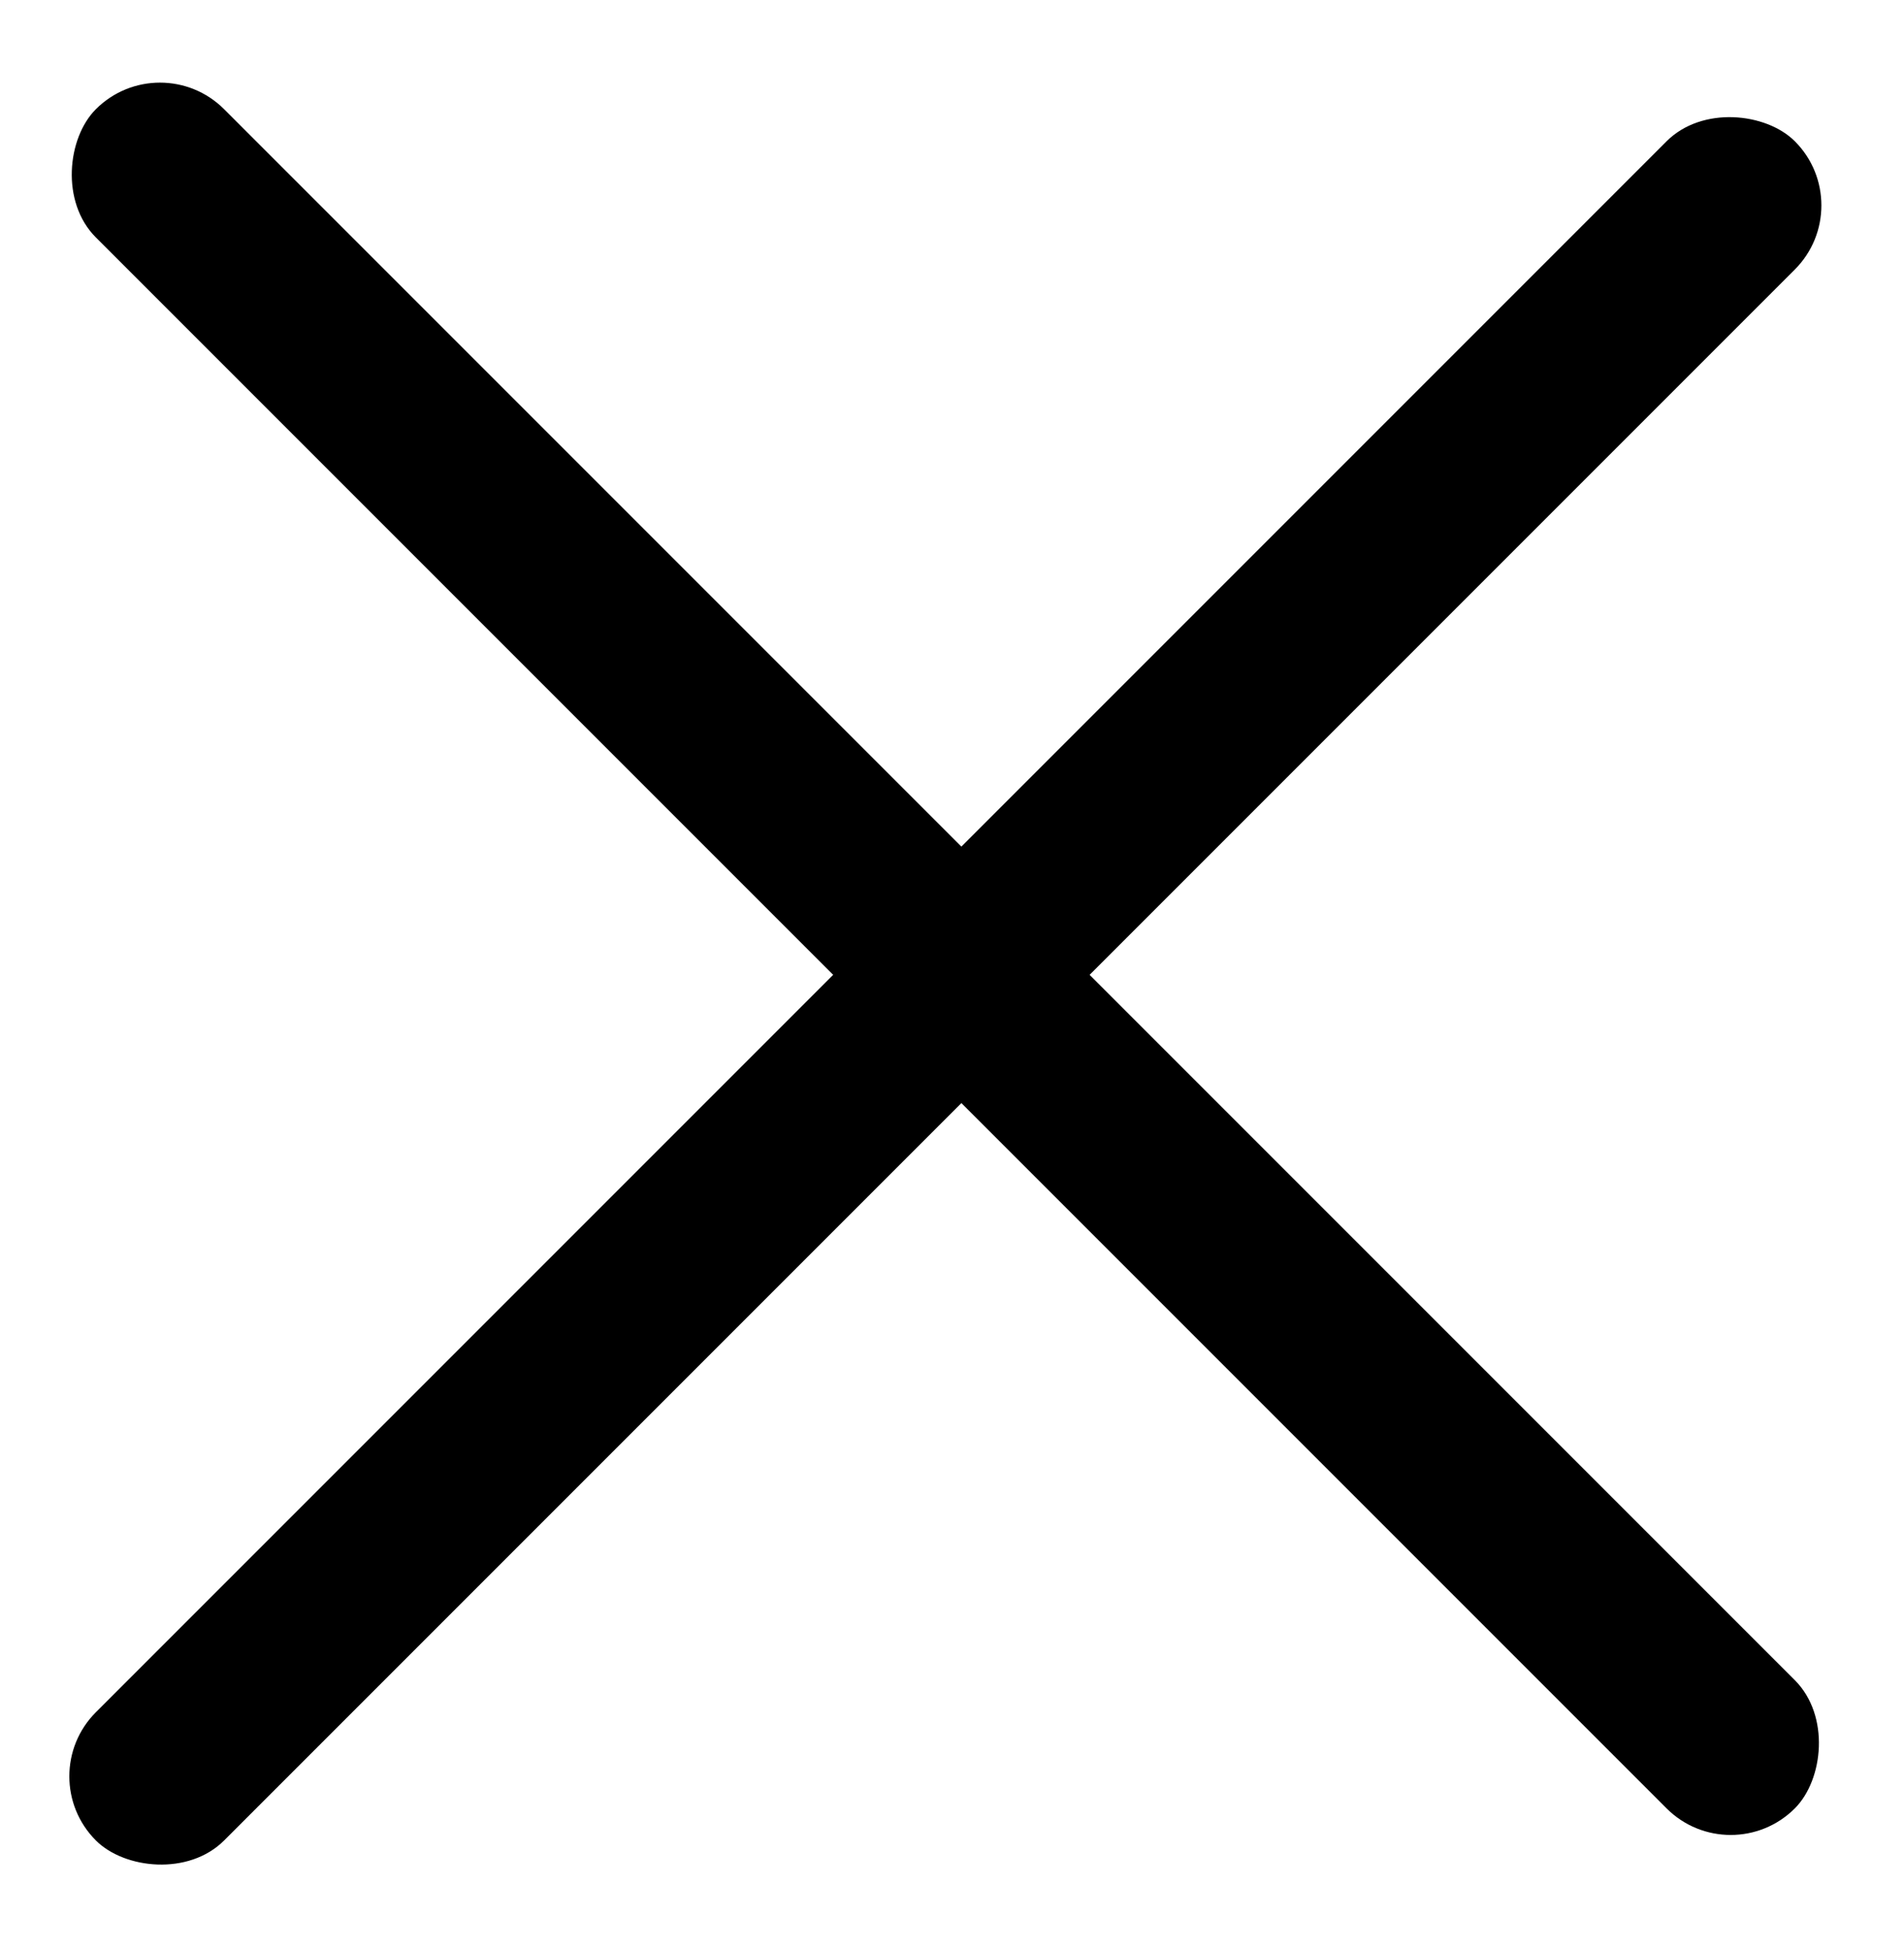 <?xml version="1.0" encoding="UTF-8"?> <svg xmlns="http://www.w3.org/2000/svg" width="42" height="43" viewBox="0 0 42 43" fill="none"> <rect x="0.701" y="39.178" width="53" height="4" rx="2" transform="rotate(-45 0.701 39.178)" fill="black"></rect> <rect x="3.529" y="0.994" width="53" height="4" rx="2" transform="rotate(45 3.529 0.994)" fill="black"></rect> </svg> 